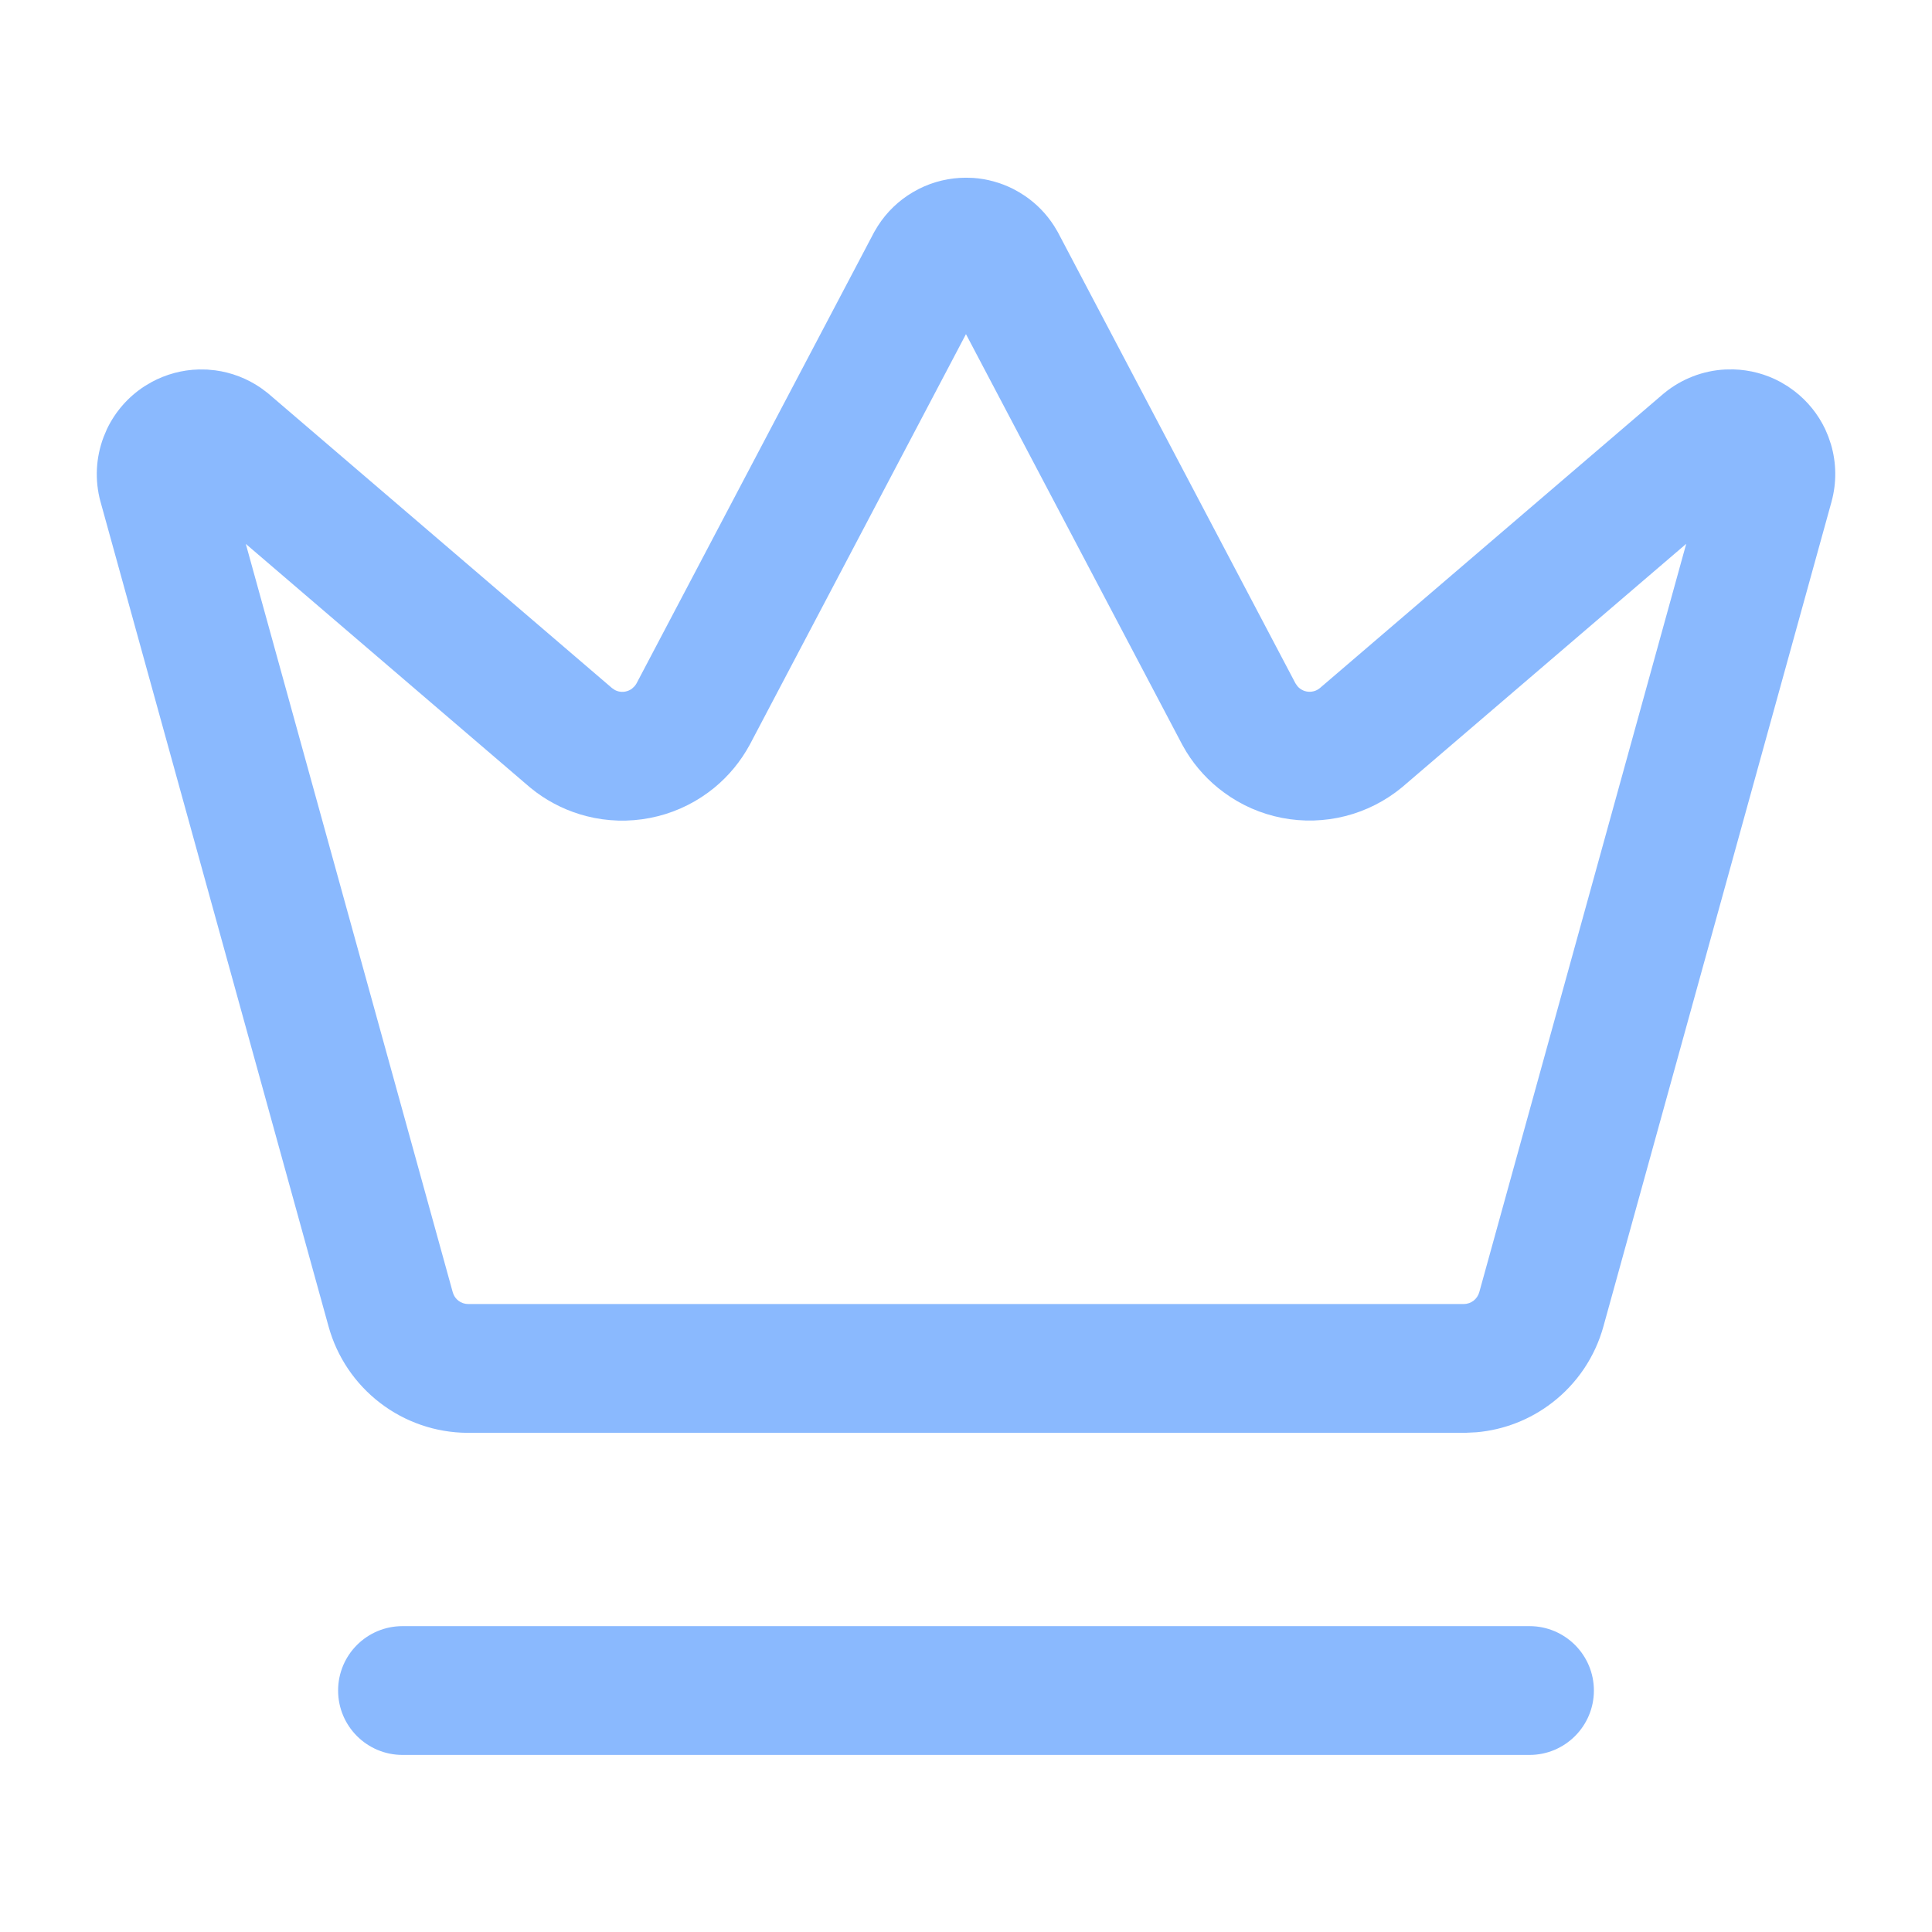 <?xml version="1.0" encoding="utf-8"?>
<svg xmlns="http://www.w3.org/2000/svg" fill="none" height="100%" overflow="visible" preserveAspectRatio="none" style="display: block;" viewBox="0 0 60 60" width="100%">
<g id="lucide:crown" opacity="0.5">
<path d="M47.5 50.501C48.604 50.501 49.5 51.397 49.5 52.501C49.5 53.605 48.604 54.501 47.5 54.501H12.5C11.396 54.501 10.5 53.605 10.5 52.501C10.5 51.396 11.395 50.501 12.5 50.501H47.5ZM30.217 5.525C30.65 5.554 31.074 5.671 31.462 5.866L31.653 5.971L31.837 6.088C32.195 6.333 32.501 6.648 32.735 7.014L32.847 7.201L32.864 7.233L40.232 21.222L40.295 21.312C40.319 21.34 40.346 21.365 40.376 21.387C40.435 21.43 40.505 21.461 40.577 21.475C40.65 21.489 40.724 21.486 40.796 21.468C40.867 21.45 40.934 21.416 40.99 21.369L51.656 12.231L51.695 12.199C52.229 11.765 52.886 11.511 53.573 11.475L53.83 11.472C54.343 11.485 54.846 11.619 55.297 11.864L55.518 11.996L55.727 12.145C56.134 12.457 56.461 12.862 56.682 13.325L56.782 13.562L56.864 13.806C57.033 14.38 57.04 14.991 56.882 15.572L56.88 15.581L49.795 41.196C49.535 42.139 48.973 42.972 48.197 43.567C47.518 44.089 46.706 44.405 45.858 44.48L45.493 44.498H14.511C13.531 44.491 12.581 44.165 11.804 43.569C11.027 42.973 10.465 42.14 10.204 41.196L3.122 15.584L3.119 15.575C2.939 14.911 2.975 14.207 3.22 13.565L3.32 13.328C3.577 12.787 3.98 12.326 4.484 11.998L4.705 11.867C5.156 11.622 5.658 11.487 6.171 11.474L6.429 11.477L6.685 11.501C7.193 11.569 7.678 11.756 8.101 12.047L8.307 12.201L8.346 12.234L19.009 21.371L19.101 21.432C19.133 21.448 19.168 21.462 19.204 21.471C19.275 21.489 19.35 21.491 19.422 21.477C19.494 21.462 19.564 21.433 19.623 21.39L19.704 21.314C19.728 21.287 19.749 21.257 19.767 21.225L27.135 7.233L27.152 7.201L27.264 7.014C27.537 6.587 27.908 6.23 28.346 5.971L28.537 5.866C28.99 5.638 29.491 5.519 30 5.519L30.217 5.525ZM23.294 23.11C23.29 23.117 23.286 23.125 23.282 23.132C23.005 23.643 22.632 24.095 22.185 24.463L21.988 24.615C21.453 25.008 20.836 25.277 20.184 25.403C19.532 25.53 18.86 25.511 18.216 25.347C17.652 25.203 17.123 24.952 16.656 24.608L16.461 24.455L7.634 16.892L14.06 40.13L14.088 40.207C14.122 40.28 14.173 40.345 14.237 40.395C14.323 40.461 14.429 40.497 14.538 40.498H45.461C45.57 40.497 45.675 40.461 45.762 40.395C45.848 40.328 45.91 40.236 45.94 40.131L52.367 16.889L43.565 24.43C43.557 24.437 43.548 24.445 43.539 24.452C43.027 24.875 42.427 25.18 41.783 25.344C41.139 25.508 40.468 25.528 39.815 25.401C39.163 25.275 38.547 25.005 38.012 24.612C37.543 24.269 37.145 23.838 36.841 23.345L36.717 23.129L36.705 23.107L29.999 10.377L23.294 23.11Z" fill="#1673FE" id="Vector (Stroke)"/>
</g>
</svg>